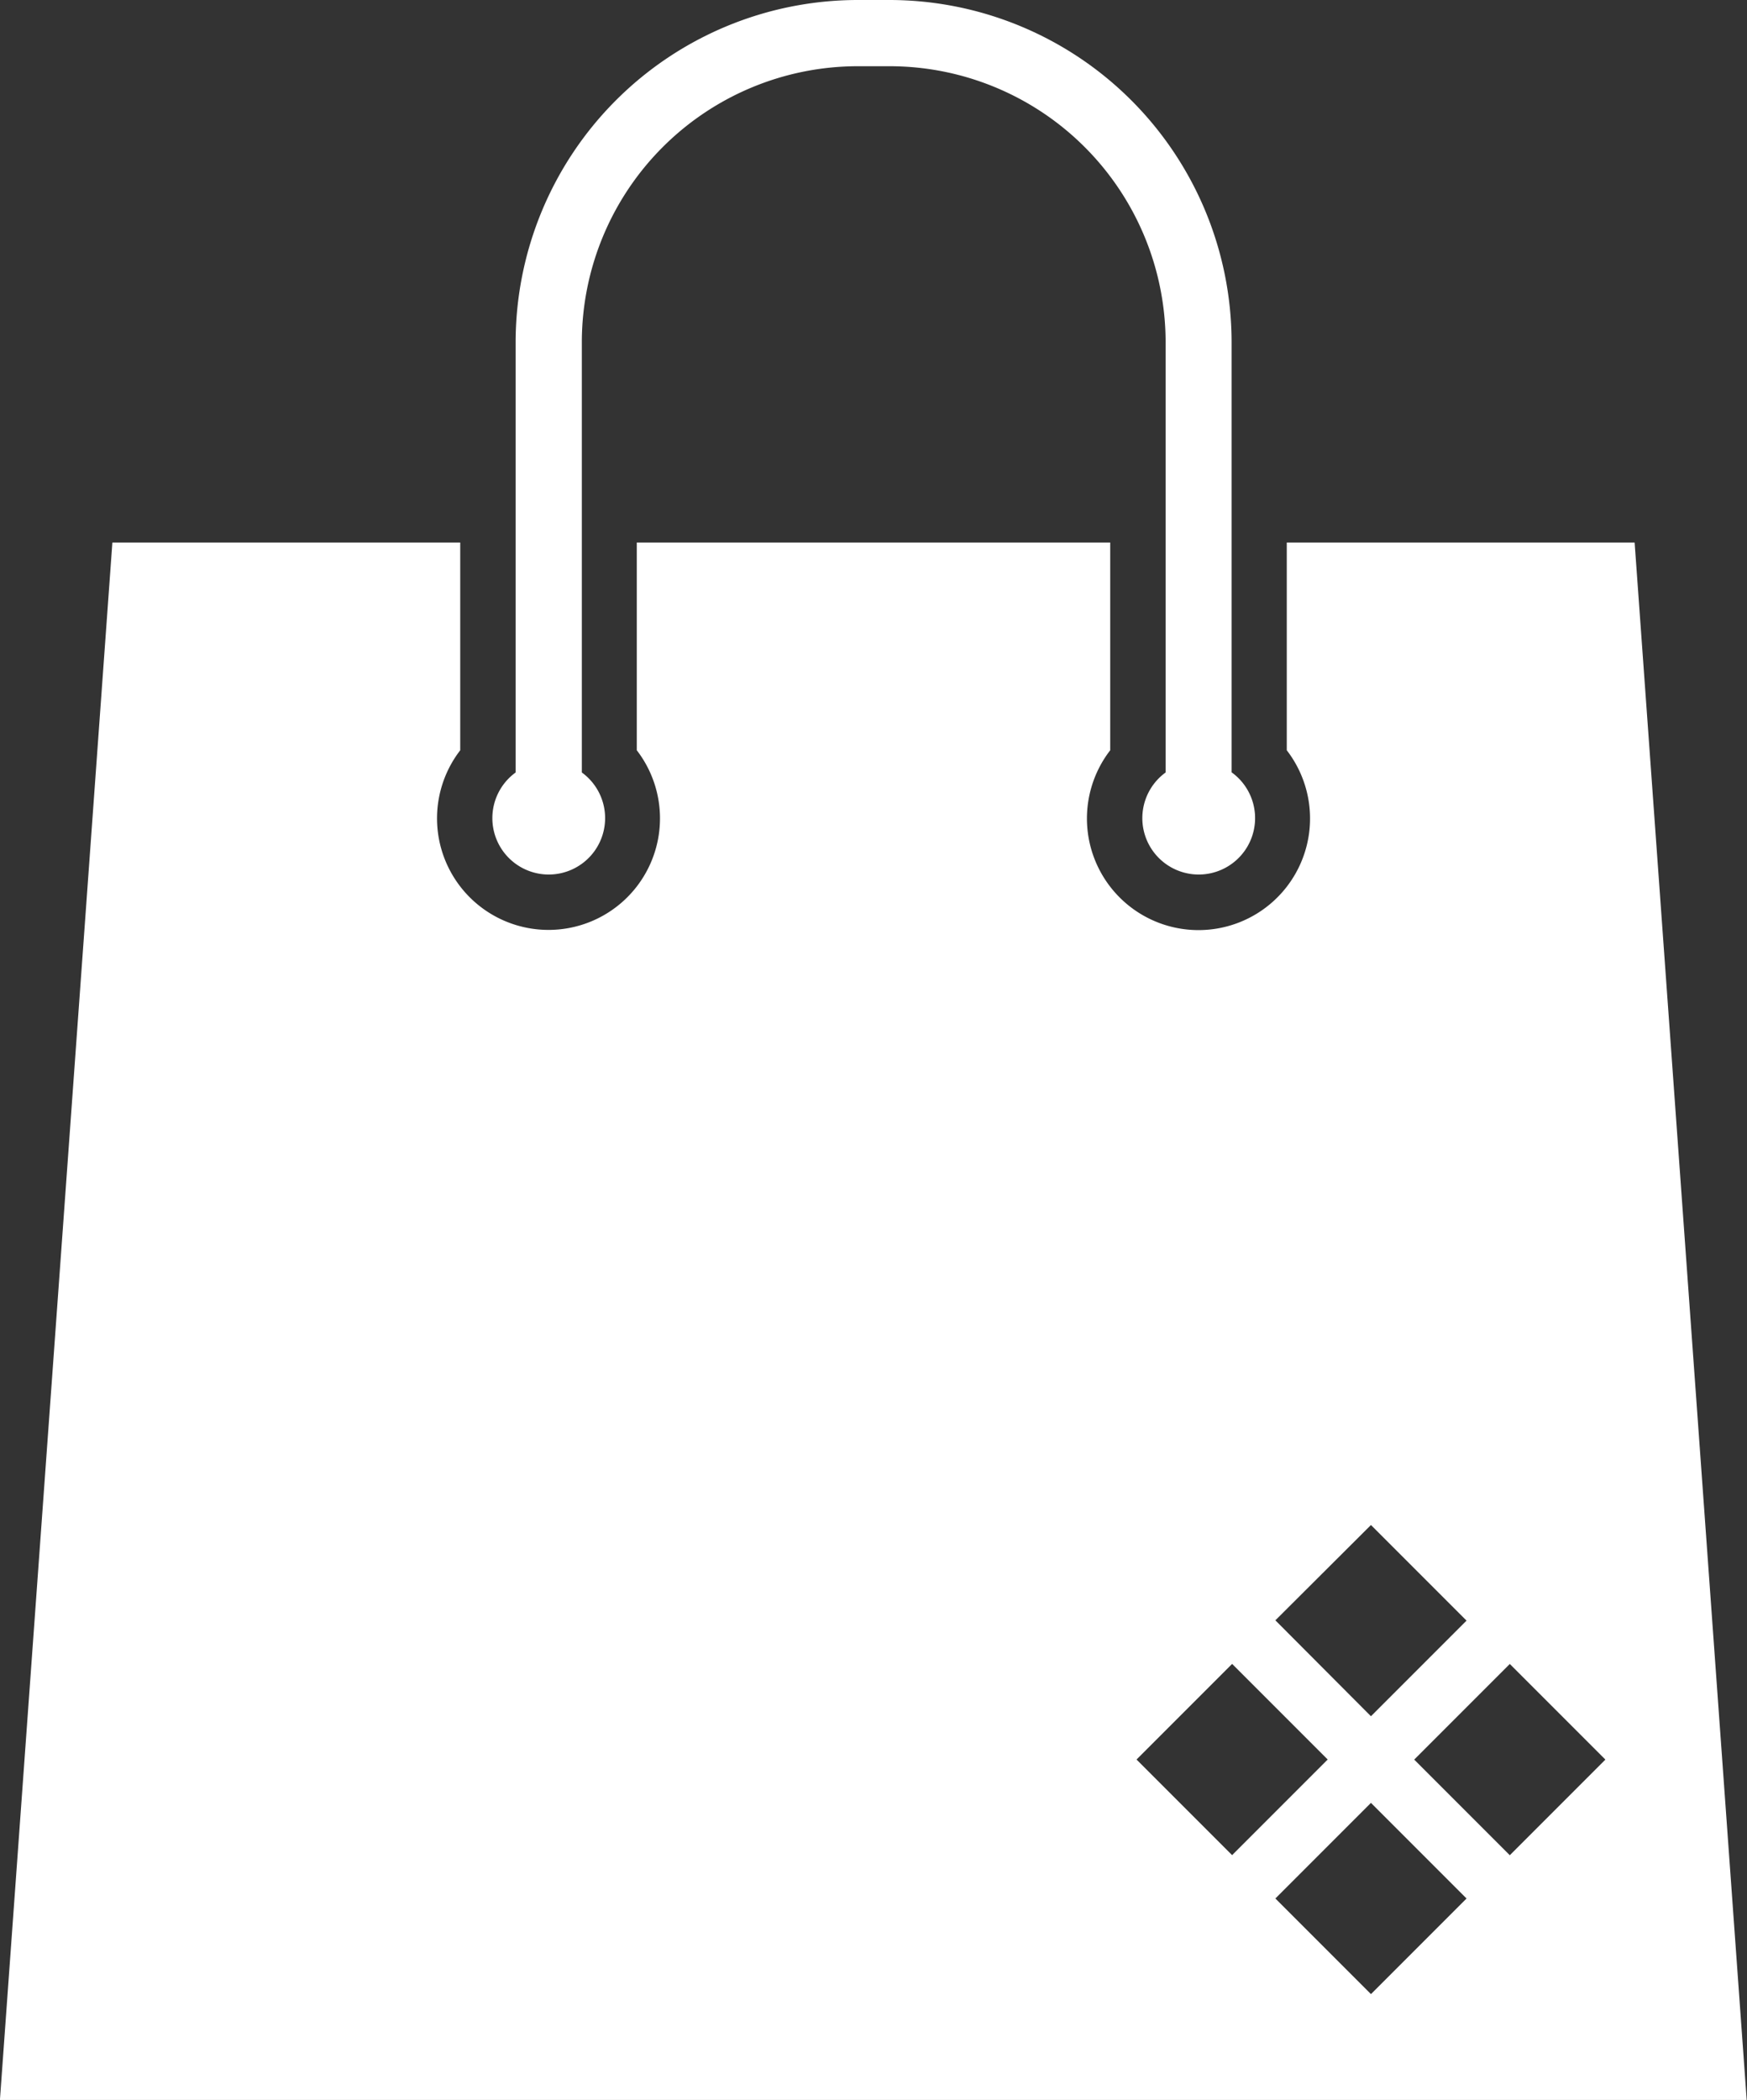 <svg id="Group_1790" data-name="Group 1790" xmlns="http://www.w3.org/2000/svg" xmlns:xlink="http://www.w3.org/1999/xlink" width="23.303" height="28" viewBox="0 0 23.303 28">
  <rect x="0" y="0" width="23.303" height="28" fill="#333333" stroke="none"/>
  <defs>
    <clipPath id="clip-path">
      <rect id="Rectangle_105" data-name="Rectangle 105" width="23.303" height="28" fill="#fff"/>
    </clipPath>
  </defs>
  <g id="Group_303" data-name="Group 303" clip-path="url(#clip-path)">
    <path id="Path_973" data-name="Path 973" d="M73.088,10.3V4.562A4.567,4.567,0,0,0,68.526,0H68.1a4.567,4.567,0,0,0-4.562,4.562V10.3a.752.752,0,1,0,.883,0V4.562A3.683,3.683,0,0,1,68.1.883h.429a3.683,3.683,0,0,1,3.679,3.679V10.3a.752.752,0,1,0,.883,0" transform="translate(-56.66)" fill="#fff"/>
    <path id="Path_974" data-name="Path 974" d="M21.805,69.669H17.165v2.77a1.488,1.488,0,1,1-2.355,0v-2.77H8.495v2.77a1.487,1.487,0,1,1-2.355,0v-2.77H1.5L0,90.435H23.3Zm-3.517,13.1,1.275,1.275-1.275,1.275L17.013,84.04Zm-3.127,3.127,1.275-1.275,1.275,1.275-1.275,1.275Zm3.127,3.128-1.275-1.275,1.275-1.275,1.275,1.275Zm1.852-1.852-1.275-1.275,1.275-1.275,1.275,1.275Z" transform="translate(-0.001 -62.435)" fill="#fff"/>
  </g>
</svg>
